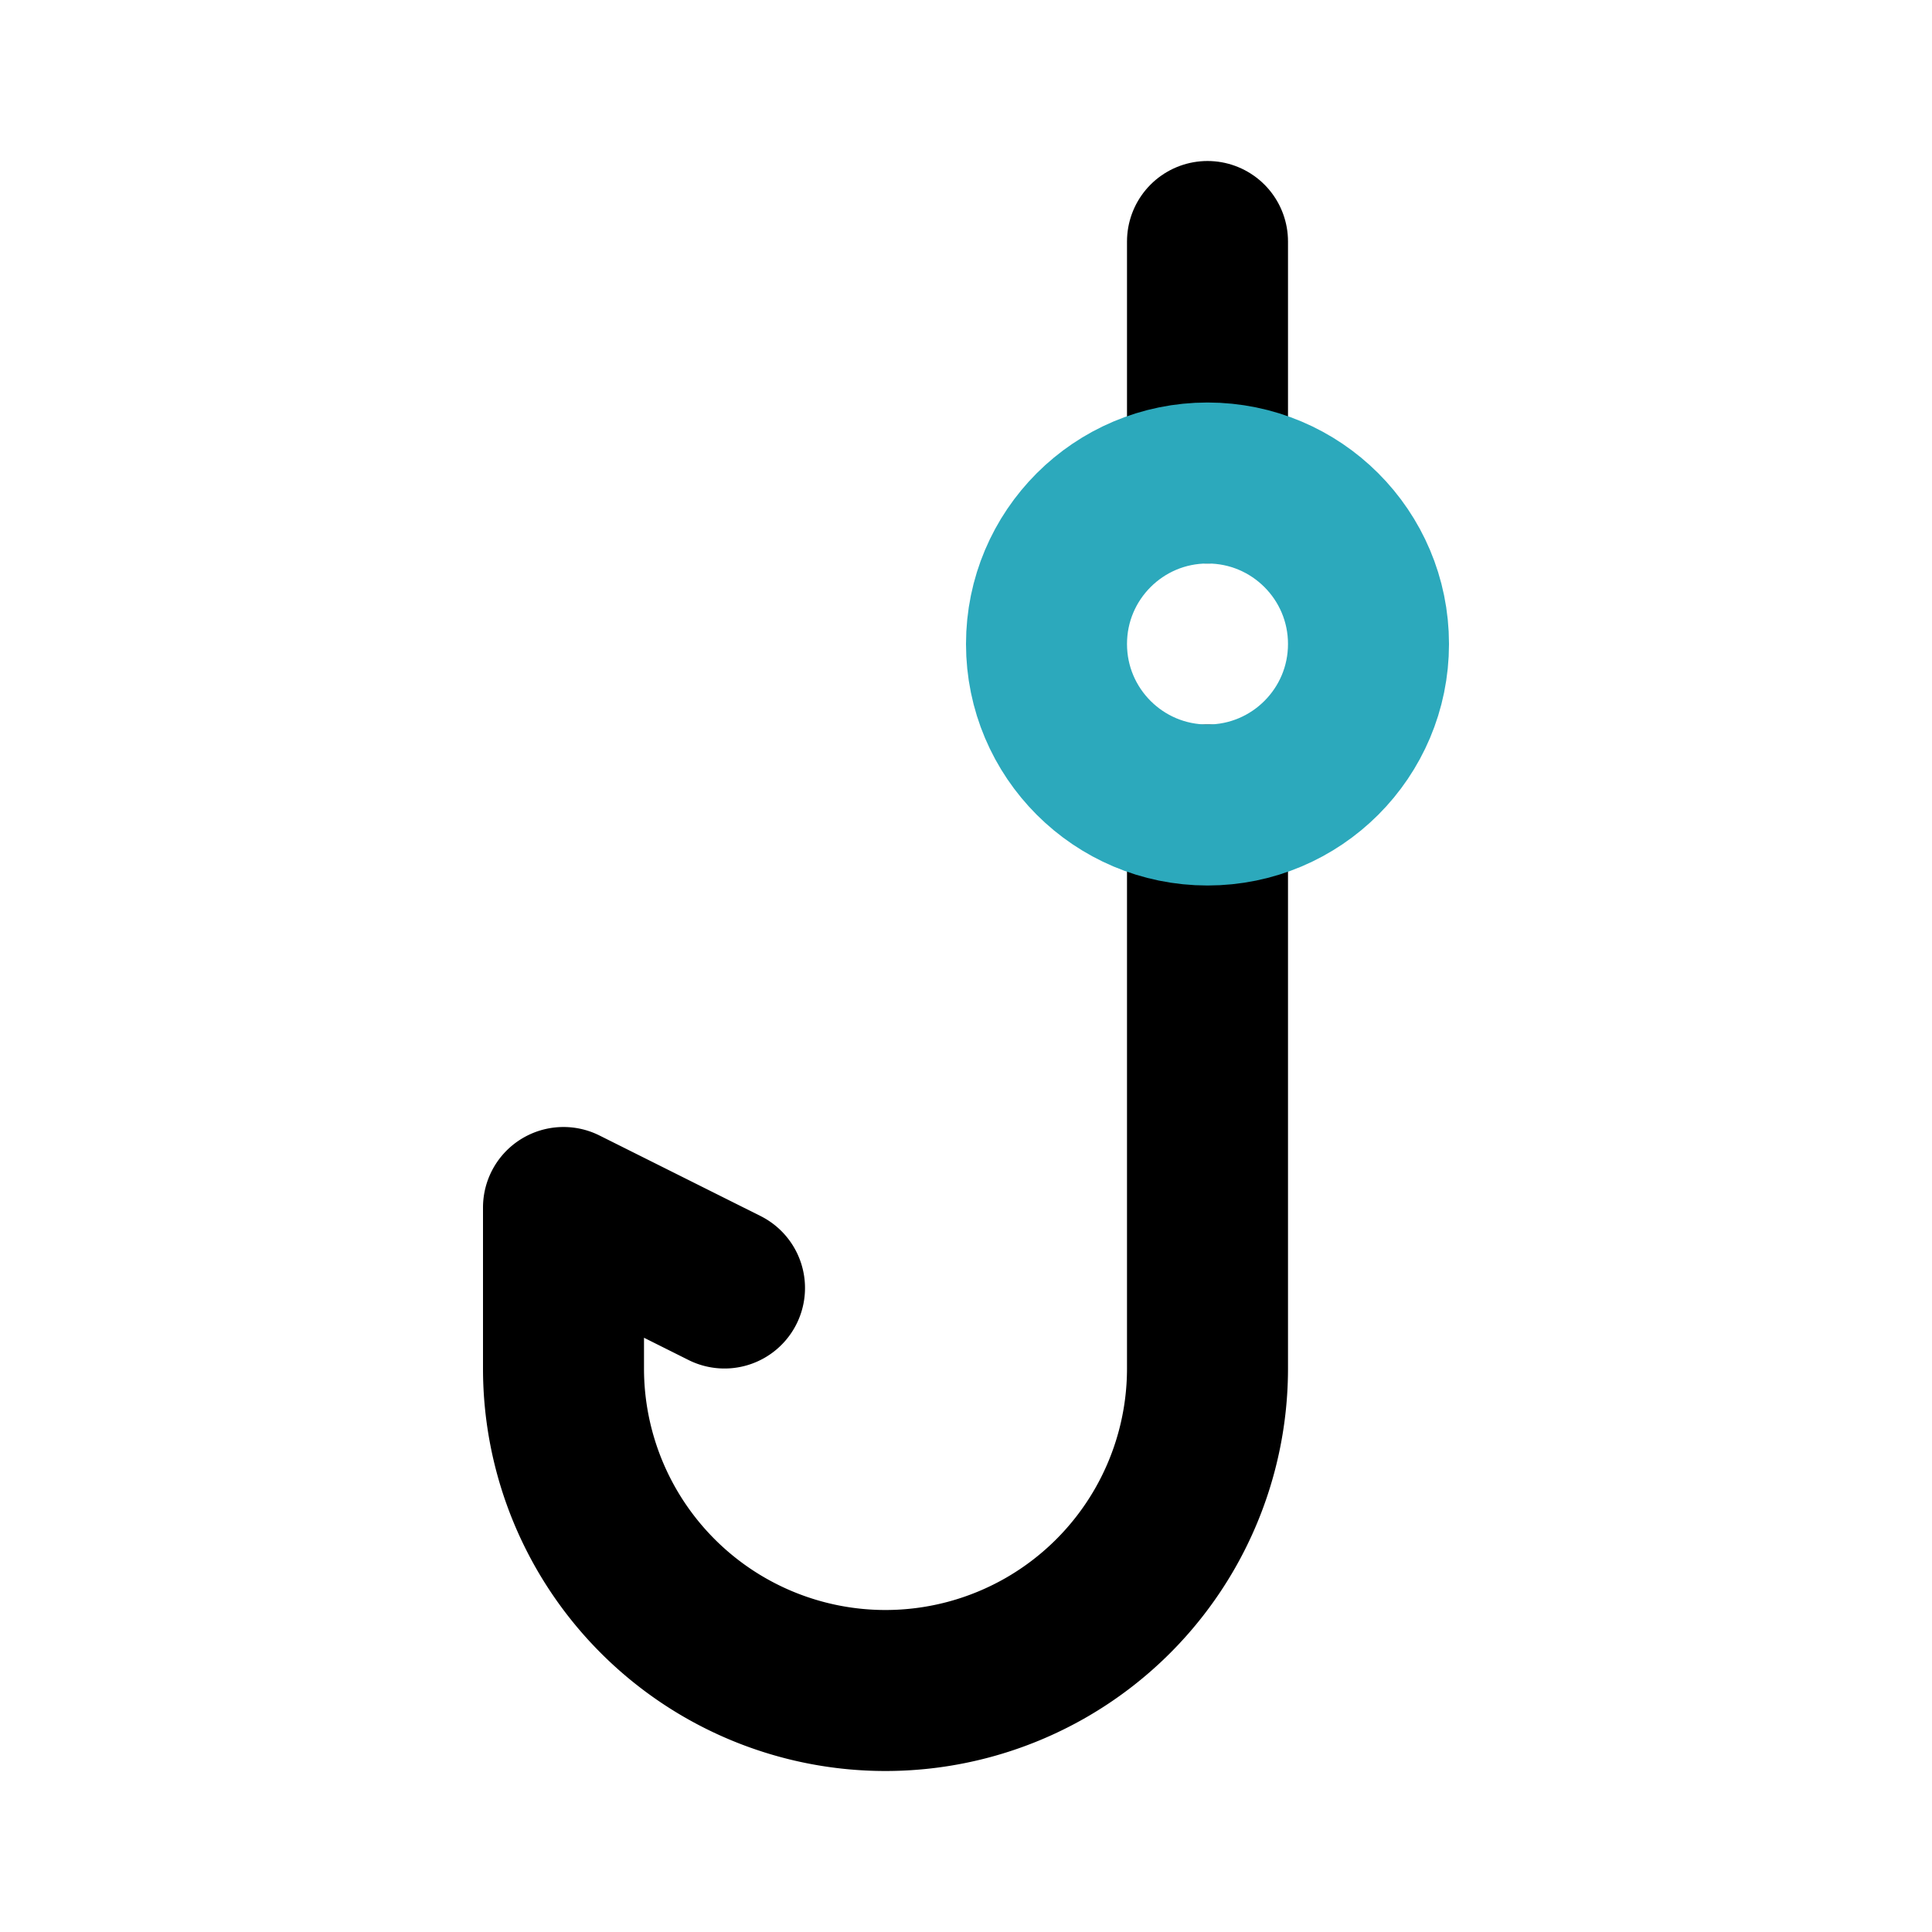 <?xml version="1.0" encoding="utf-8"?><!-- Uploaded to: SVG Repo, www.svgrepo.com, Generator: SVG Repo Mixer Tools -->
<svg width="800px" height="800px" viewBox="0 0 24 24" id="Line_Color" data-name="Line Color" xmlns="http://www.w3.org/2000/svg"><path id="primary" d="M15,10v7a4,4,0,0,1-4,4h0a4,4,0,0,1-4-4V15l2,1" style="fill:none;stroke:#000000;stroke-linecap:round;stroke-linejoin:round;stroke-width:2px"></path><line id="primary-2" data-name="primary" x1="15" y1="3" x2="15" y2="6" style="fill:none;stroke:#000000;stroke-linecap:round;stroke-linejoin:round;stroke-width:2px"></line><circle id="secondary" cx="15" cy="8" r="2" style="fill:none;stroke:#2ca9bc;stroke-linecap:round;stroke-linejoin:round;stroke-width:2px"></circle></svg>